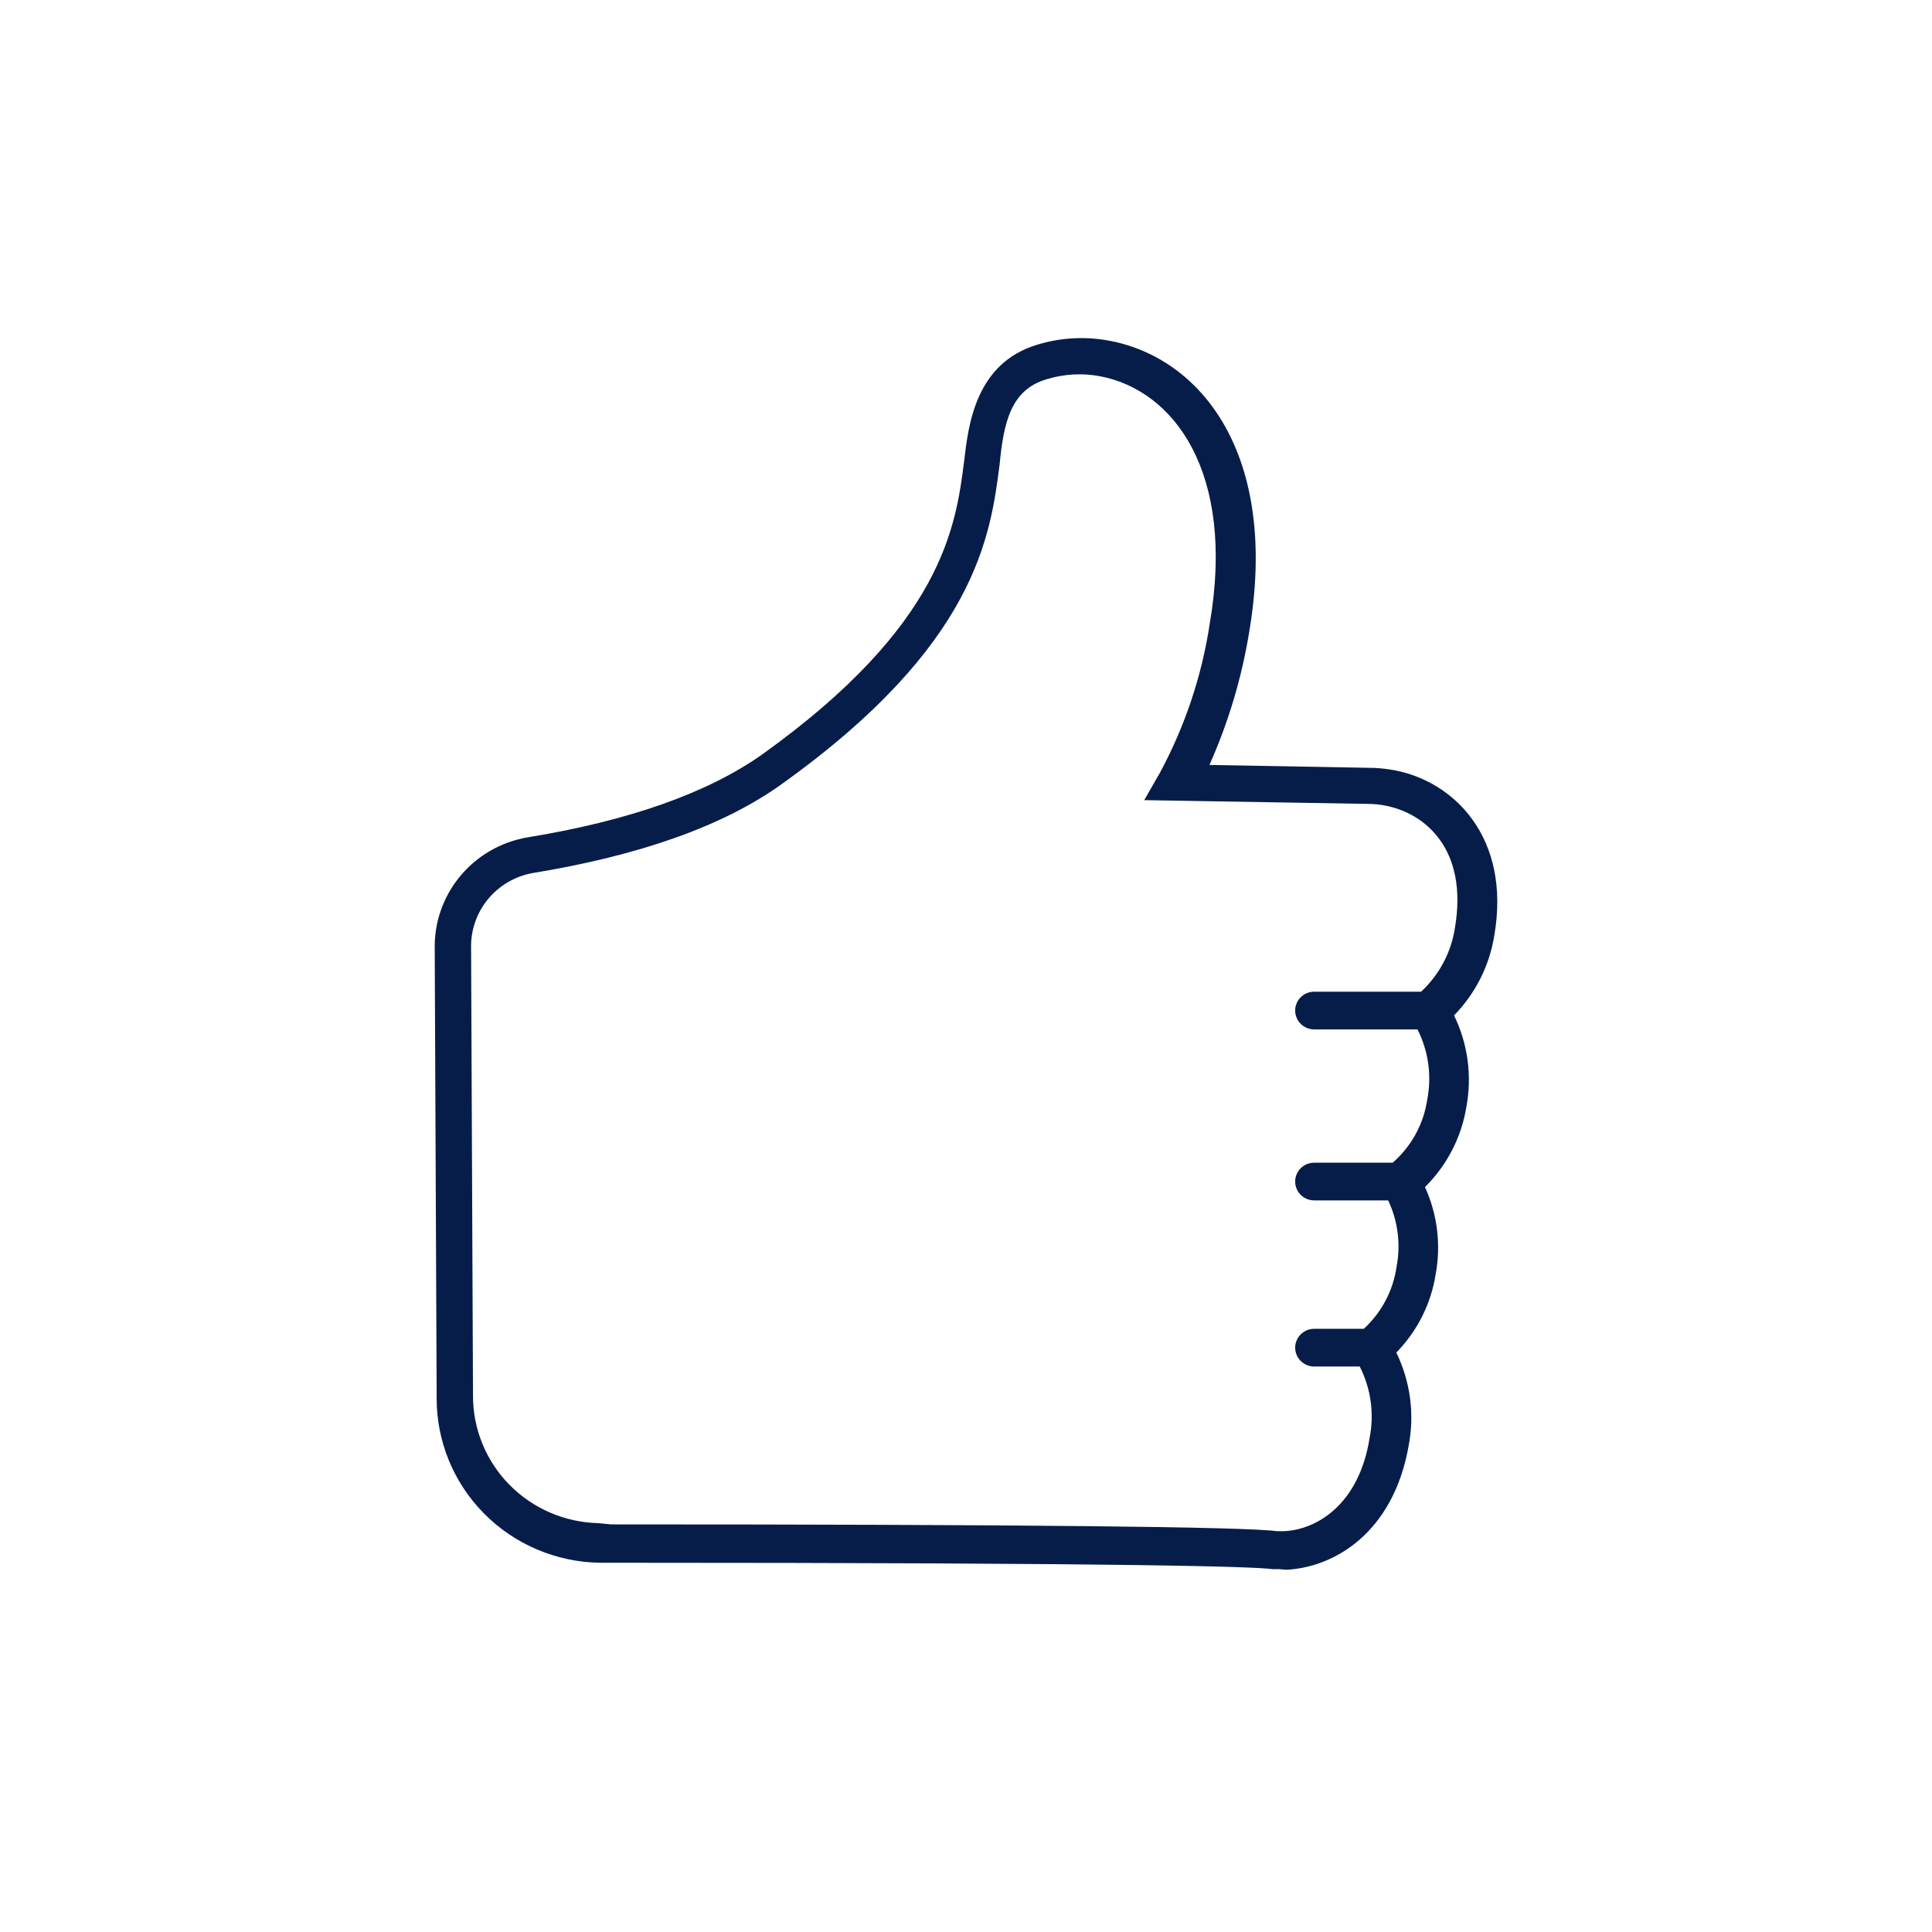 <svg width="80" height="80" viewBox="0 0 80 80" fill="none" xmlns="http://www.w3.org/2000/svg">
<path d="M52.957 64.974H52.683C51.948 64.877 47.423 64.71 25.297 64.71H24.828C23.02 64.68 21.298 63.945 20.034 62.663C18.771 61.382 18.069 59.658 18.081 57.867L18.001 39.309C17.974 38.211 18.345 37.139 19.047 36.289C19.748 35.439 20.735 34.867 21.826 34.676C26.041 33.992 29.308 32.833 31.566 31.236C39.047 25.875 39.579 21.795 39.924 19.084C40.101 17.566 40.402 15.03 42.97 14.267C43.916 13.981 44.918 13.924 45.892 14.1C49.717 14.793 52.975 18.794 51.727 26.165C51.419 28.064 50.865 29.916 50.08 31.675L56.924 31.798C57.182 31.812 57.439 31.841 57.694 31.886C60.2 32.333 62.582 34.685 61.873 38.756C61.671 39.996 61.09 41.144 60.209 42.046C60.779 43.218 60.959 44.539 60.722 45.819C60.521 47.083 59.919 48.251 59.005 49.154C59.521 50.286 59.675 51.547 59.447 52.769C59.256 53.989 58.687 55.12 57.818 56.006C58.399 57.2 58.579 58.547 58.332 59.849C57.694 63.508 55.206 64.912 53.258 65L52.957 64.974ZM25.306 63.122C42.262 63.122 51.532 63.219 52.886 63.403H53.17C54.525 63.342 56.278 62.297 56.712 59.542C56.911 58.539 56.768 57.499 56.304 56.585H54.418C54.209 56.585 54.009 56.503 53.861 56.357C53.713 56.21 53.63 56.012 53.63 55.804C53.63 55.597 53.713 55.399 53.861 55.252C54.009 55.106 54.209 55.023 54.418 55.023H56.472C57.207 54.348 57.685 53.444 57.827 52.462C58.008 51.53 57.887 50.566 57.482 49.706H54.418C54.209 49.706 54.009 49.624 53.861 49.478C53.713 49.331 53.63 49.133 53.63 48.925C53.63 48.718 53.713 48.52 53.861 48.373C54.009 48.227 54.209 48.145 54.418 48.145H57.668C58.448 47.465 58.956 46.531 59.102 45.512C59.29 44.532 59.147 43.517 58.695 42.626H54.418C54.209 42.626 54.009 42.543 53.861 42.397C53.713 42.25 53.63 42.052 53.63 41.845C53.63 41.637 53.713 41.439 53.861 41.292C54.009 41.146 54.209 41.064 54.418 41.064H58.845C59.595 40.366 60.088 39.439 60.244 38.431C60.802 35.176 59.022 33.658 57.322 33.351C57.135 33.316 56.946 33.296 56.756 33.29L47.379 33.132L48.034 31.991C49.066 30.074 49.761 27.997 50.089 25.849C51.178 19.523 48.583 16.136 45.52 15.574C44.791 15.442 44.04 15.487 43.333 15.706C41.872 16.136 41.562 17.461 41.394 19.216C41.013 22.199 40.429 26.691 32.398 32.447C29.972 34.202 26.475 35.431 22.012 36.159C21.295 36.299 20.65 36.686 20.192 37.251C19.733 37.816 19.491 38.523 19.507 39.247L19.586 57.805C19.586 59.179 20.127 60.498 21.095 61.482C22.063 62.465 23.38 63.035 24.766 63.07L25.306 63.122Z" fill="#071D49"/>
</svg>
